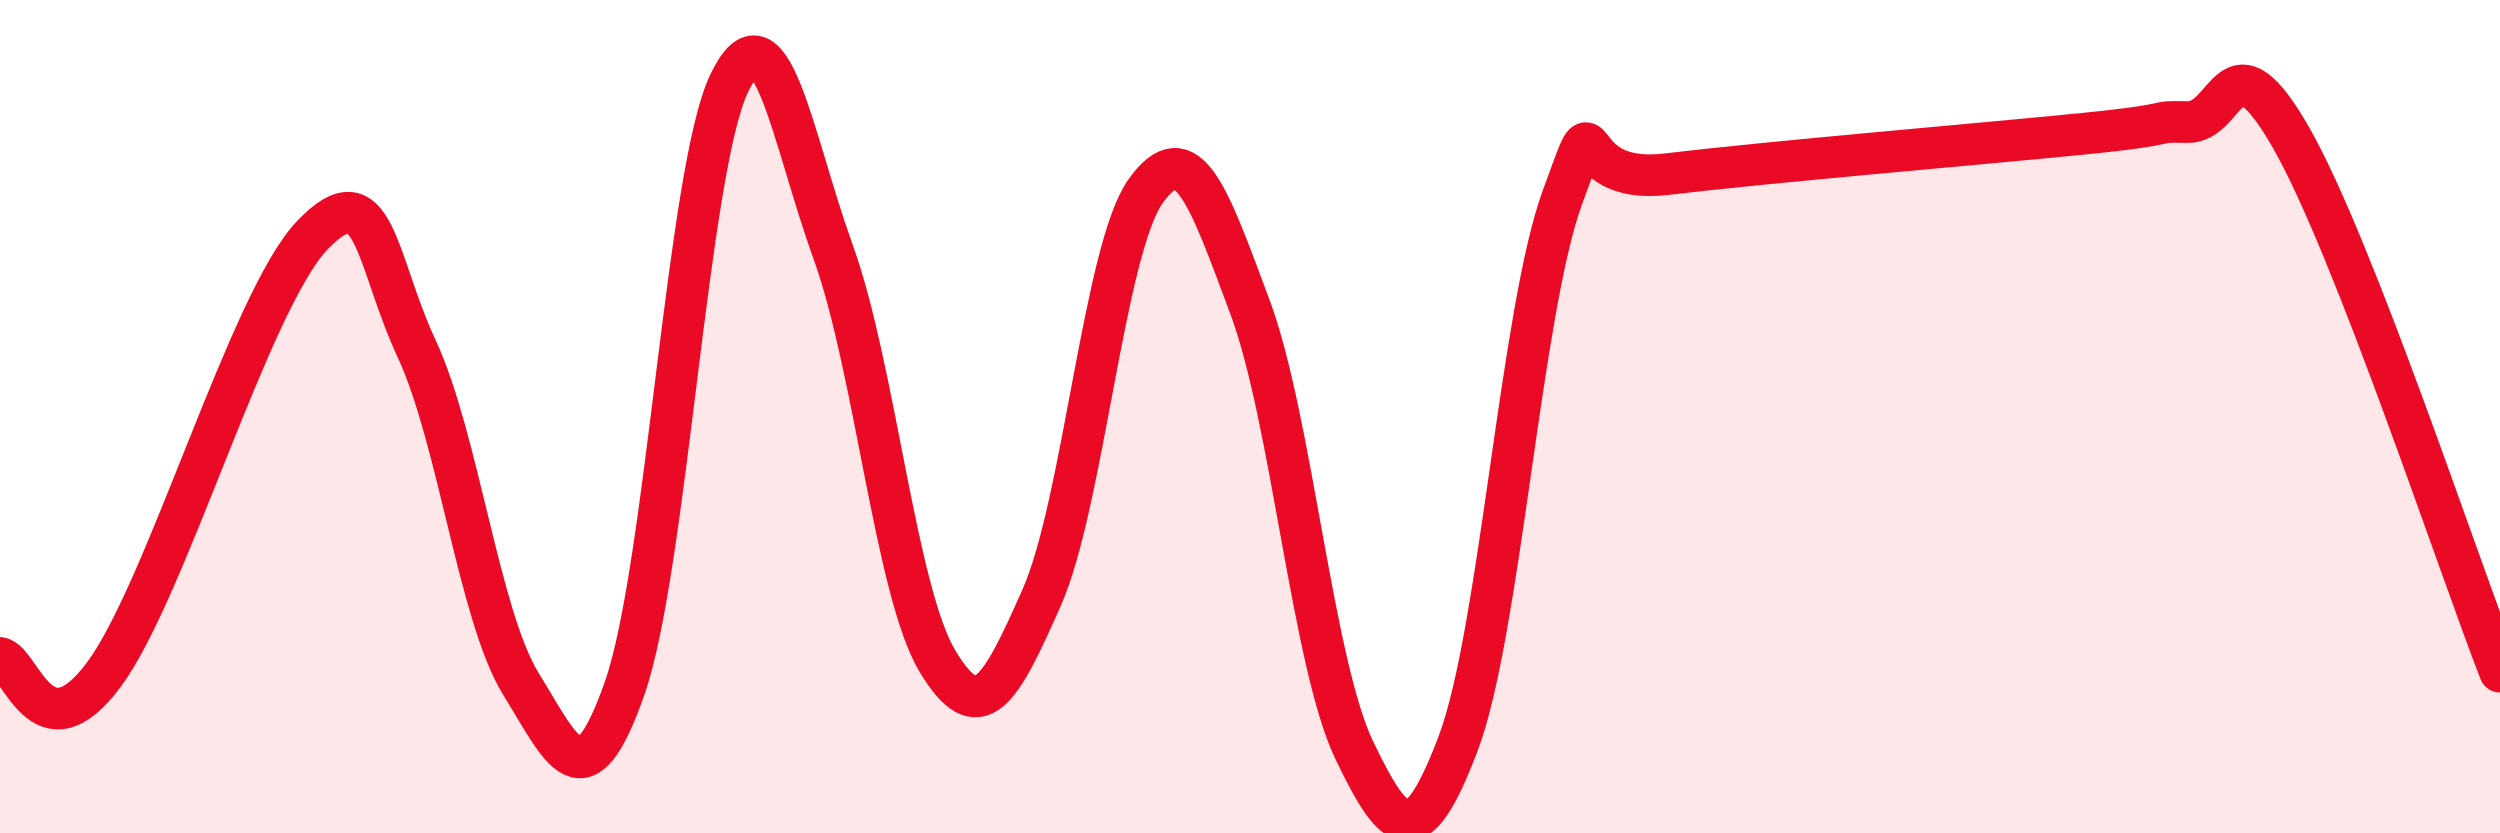 
    <svg width="60" height="20" viewBox="0 0 60 20" xmlns="http://www.w3.org/2000/svg">
      <path
        d="M 0,15.79 C 0.5,15.87 1,18.21 2.5,16.18 C 4,14.15 6,7.2 7.5,5.64 C 9,4.08 9,6.22 10,8.37 C 11,10.52 11.5,14.79 12.5,16.41 C 13.5,18.03 14,19.37 15,16.49 C 16,13.61 16.5,4.09 17.5,2 C 18.5,-0.09 19,3.29 20,6.06 C 21,8.83 21.5,14.21 22.5,15.87 C 23.5,17.53 24,16.6 25,14.34 C 26,12.08 26.5,5.97 27.5,4.58 C 28.5,3.19 29,4.69 30,7.37 C 31,10.05 31.5,15.91 32.5,18 C 33.5,20.09 34,20.48 35,17.83 C 36,15.18 36.5,7.46 37.5,4.73 C 38.5,2 37.5,4.48 40,4.18 C 42.5,3.88 47.5,3.46 50,3.21 C 52.5,2.96 51.5,2.91 52.5,2.93 C 53.5,2.95 53.5,0.69 55,3.33 C 56.5,5.97 59,13.56 60,16.12L60 20L0 20Z"
        fill="#EB0A25"
        opacity="0.1"
        stroke-linecap="round"
        stroke-linejoin="round"
      />
      <path
        d="M 0,15.79 C 0.5,15.87 1,18.21 2.5,16.18 C 4,14.15 6,7.2 7.5,5.64 C 9,4.08 9,6.22 10,8.37 C 11,10.52 11.5,14.79 12.5,16.41 C 13.5,18.03 14,19.37 15,16.49 C 16,13.61 16.5,4.09 17.5,2 C 18.5,-0.09 19,3.29 20,6.06 C 21,8.83 21.5,14.21 22.5,15.87 C 23.5,17.53 24,16.6 25,14.34 C 26,12.08 26.5,5.97 27.5,4.58 C 28.5,3.19 29,4.69 30,7.37 C 31,10.05 31.5,15.91 32.5,18 C 33.5,20.09 34,20.48 35,17.83 C 36,15.18 36.5,7.46 37.5,4.73 C 38.5,2 37.5,4.48 40,4.18 C 42.5,3.88 47.5,3.46 50,3.21 C 52.5,2.96 51.5,2.91 52.5,2.93 C 53.5,2.95 53.5,0.69 55,3.33 C 56.5,5.97 59,13.56 60,16.12"
        stroke="#EB0A25"
        stroke-width="1"
        fill="none"
        stroke-linecap="round"
        stroke-linejoin="round"
      />
    </svg>
  